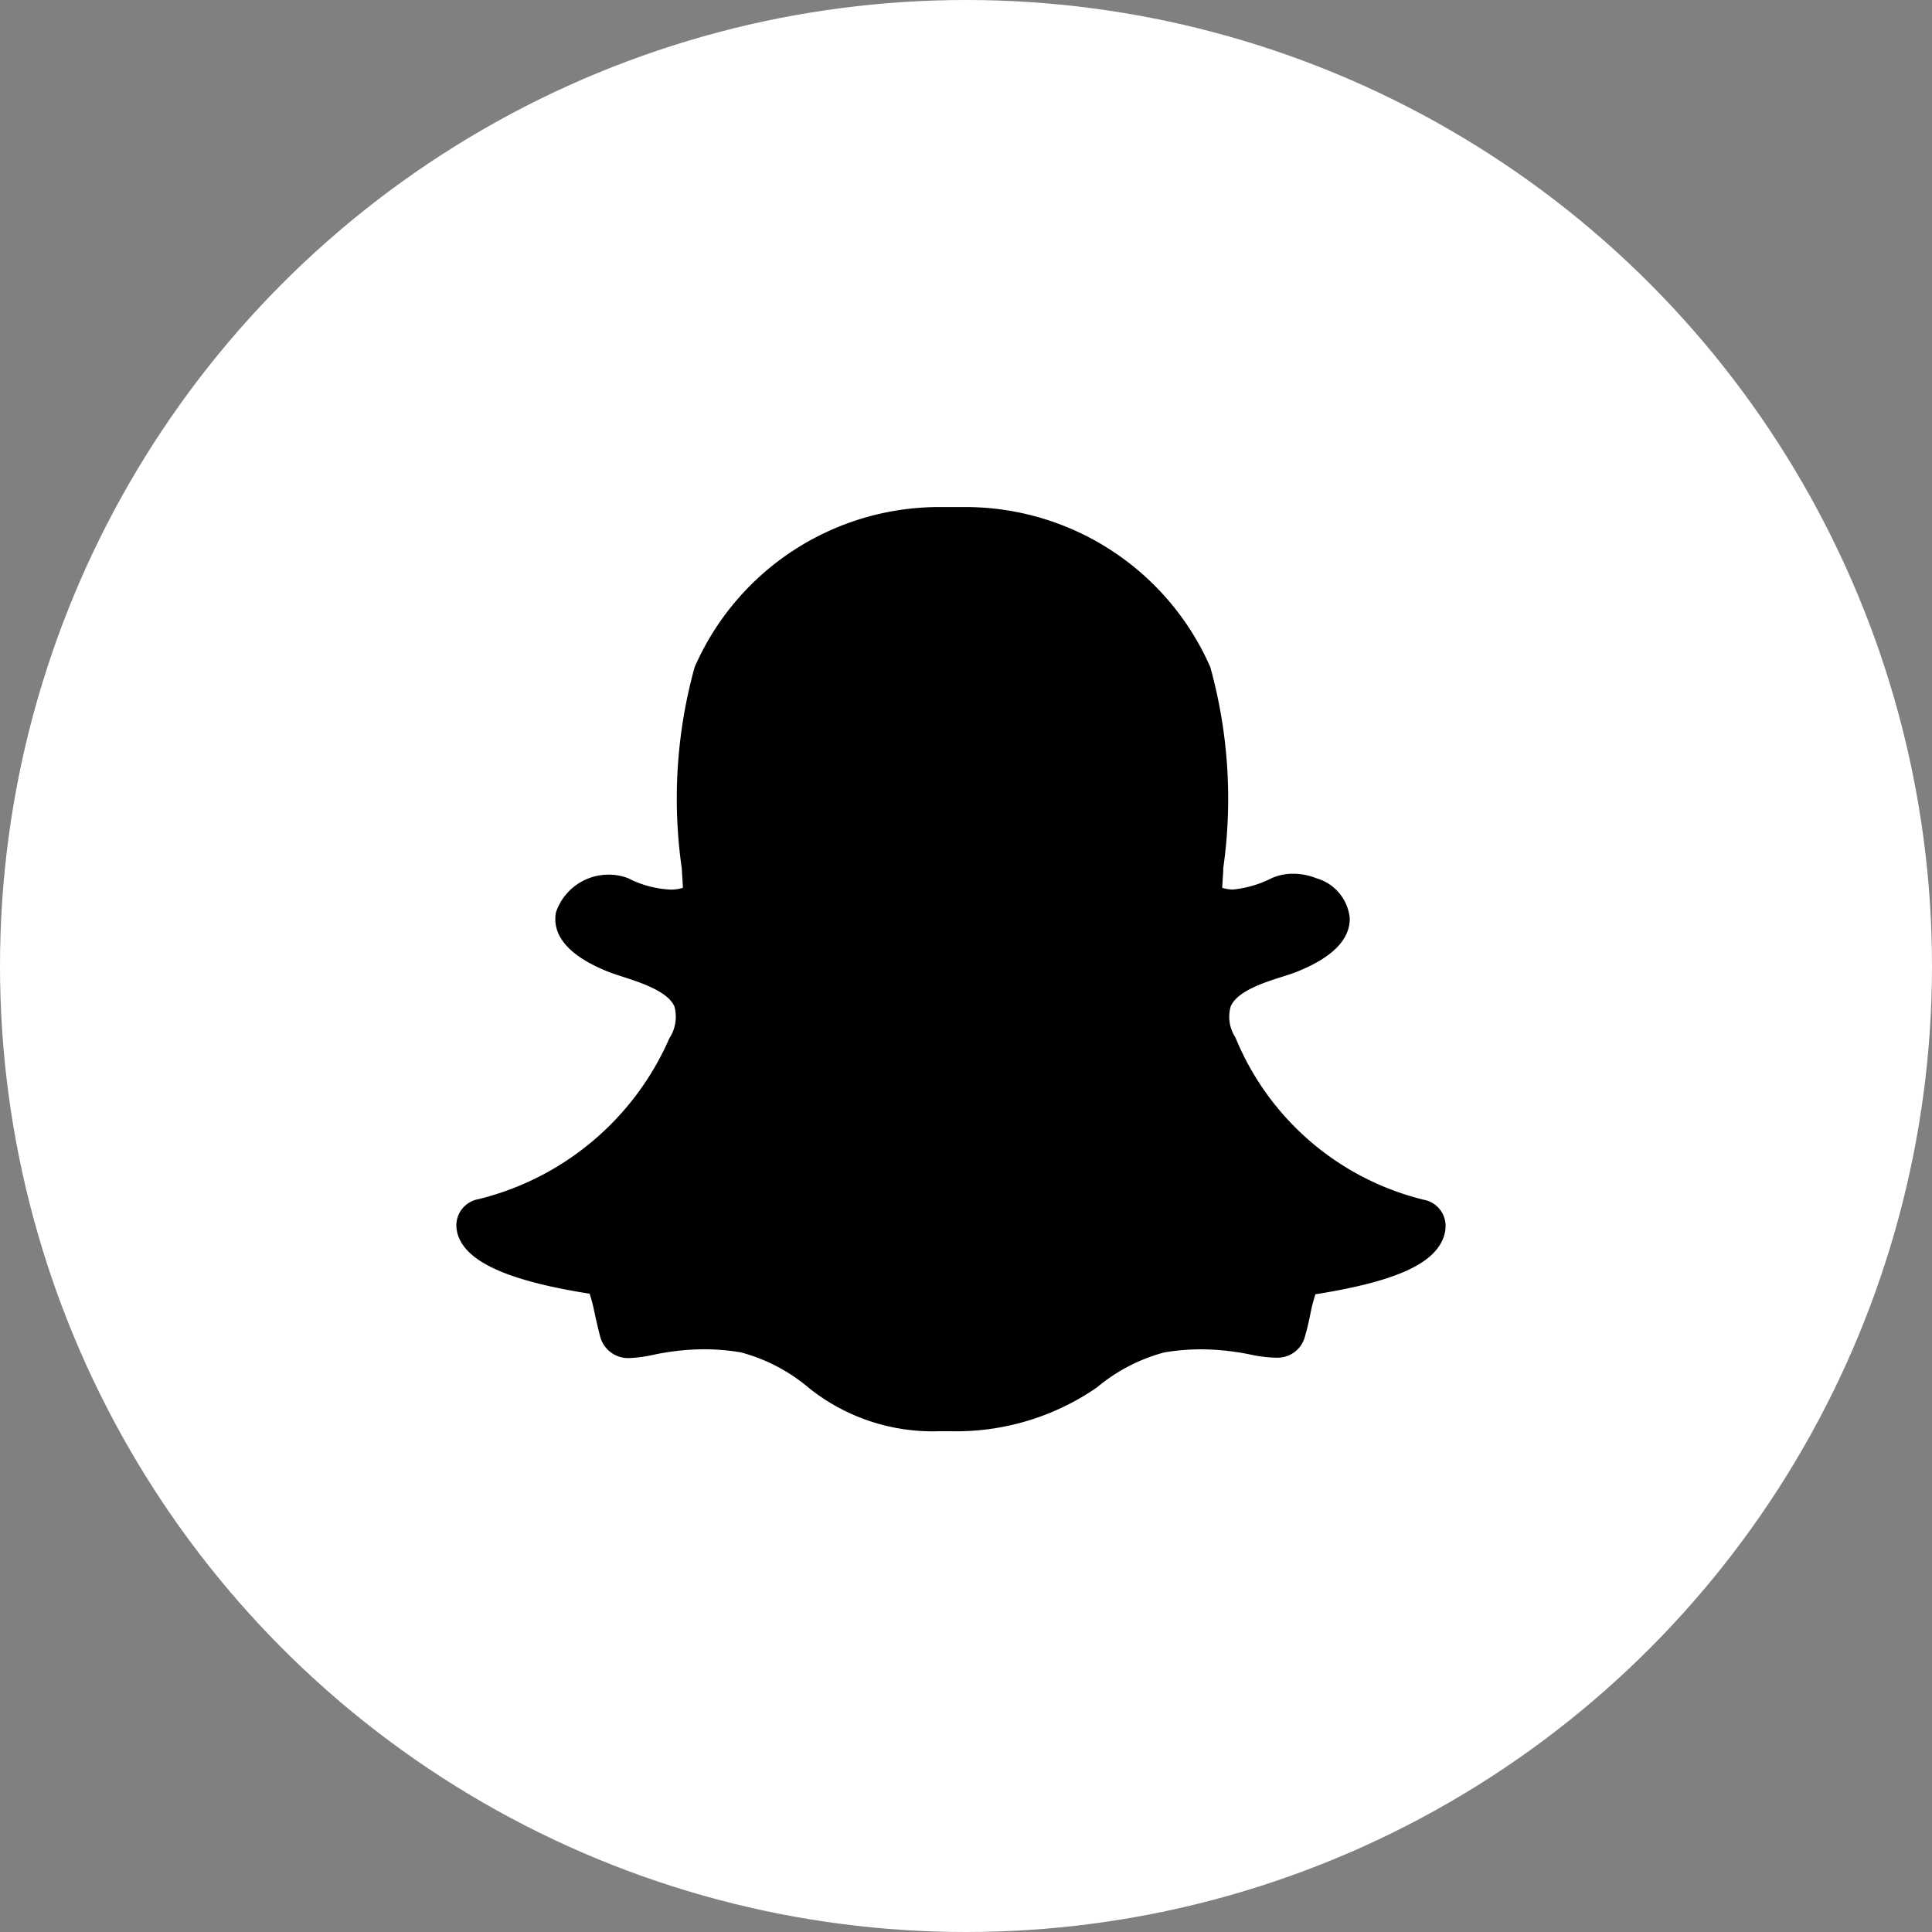 <svg xmlns="http://www.w3.org/2000/svg" width="35" height="35" viewBox="0 0 35 35">
  <rect x="0" y="0" width="35" height="35" fill="#808080" stroke="none"/>
  <defs>
    <style>
      .cls-1 {
        fill: #fff;
      }
    </style>
  </defs>
  <g id="snapchat" transform="translate(0.005)">
    <g id="youtube">
      <g id="Group_21" data-name="Group 21" transform="translate(0)">
        <circle id="Ellipse_36" data-name="Ellipse 36" class="cls-1" cx="17.5" cy="17.5" r="17.5" transform="translate(-0.005)"/>
      </g>
    </g>
    <g id="_006-snapchat" data-name="006-snapchat" transform="translate(8.261 9.186)">
      <g id="Group_20" data-name="Group 20" transform="translate(0 0)">
        <path id="Path_42" data-name="Path 42" d="M17.522,29.577a4.961,4.961,0,0,1-3.4-2.917l-.013-.029a.682.682,0,0,1-.082-.555c.119-.281.621-.44.943-.541.091-.029.175-.056.243-.083.651-.257.977-.585.971-.977a.838.838,0,0,0-.61-.723,1.1,1.1,0,0,0-.416-.08.935.935,0,0,0-.389.08,1.977,1.977,0,0,1-.706.206.676.676,0,0,1-.19-.032c.006-.1.012-.2.019-.3l0-.052a8.932,8.932,0,0,0-.234-3.645,4.845,4.845,0,0,0-4.5-2.9l-.351,0a4.837,4.837,0,0,0-4.491,2.9,8.92,8.92,0,0,0-.233,3.646c.007.12.015.237.021.351a.7.7,0,0,1-.226.033,1.878,1.878,0,0,1-.768-.207,1.006,1.006,0,0,0-1.306.618c-.057.3.063.728.959,1.082.07.027.157.056.265.09.3.1.8.255.922.535a.714.714,0,0,1-.093.578A5.1,5.1,0,0,1,.4,29.567a.482.482,0,0,0-.4.5.617.617,0,0,0,.049.206c.2.462.95.783,2.365,1.007a2.97,2.97,0,0,1,.088.341c.03.137.061.278.1.424a.523.523,0,0,0,.541.4,2.4,2.4,0,0,0,.428-.059,4.548,4.548,0,0,1,.92-.1,4.064,4.064,0,0,1,.659.056,3.139,3.139,0,0,1,1.226.637,3.586,3.586,0,0,0,2.364.792c.03,0,.061,0,.09,0s.086,0,.129,0a4.483,4.483,0,0,0,2.643-.792,3.177,3.177,0,0,1,1.223-.636,4.08,4.08,0,0,1,.66-.056,4.6,4.6,0,0,1,.924.1,2.281,2.281,0,0,0,.444.052.514.514,0,0,0,.521-.39c.042-.144.073-.281.1-.421a3.049,3.049,0,0,1,.088-.338c1.4-.222,2.108-.53,2.305-.991a.609.609,0,0,0,.052-.211A.483.483,0,0,0,17.522,29.577Z" transform="translate(0.002 -17.029)"/>
      </g>
    </g>
  </g>
</svg>
